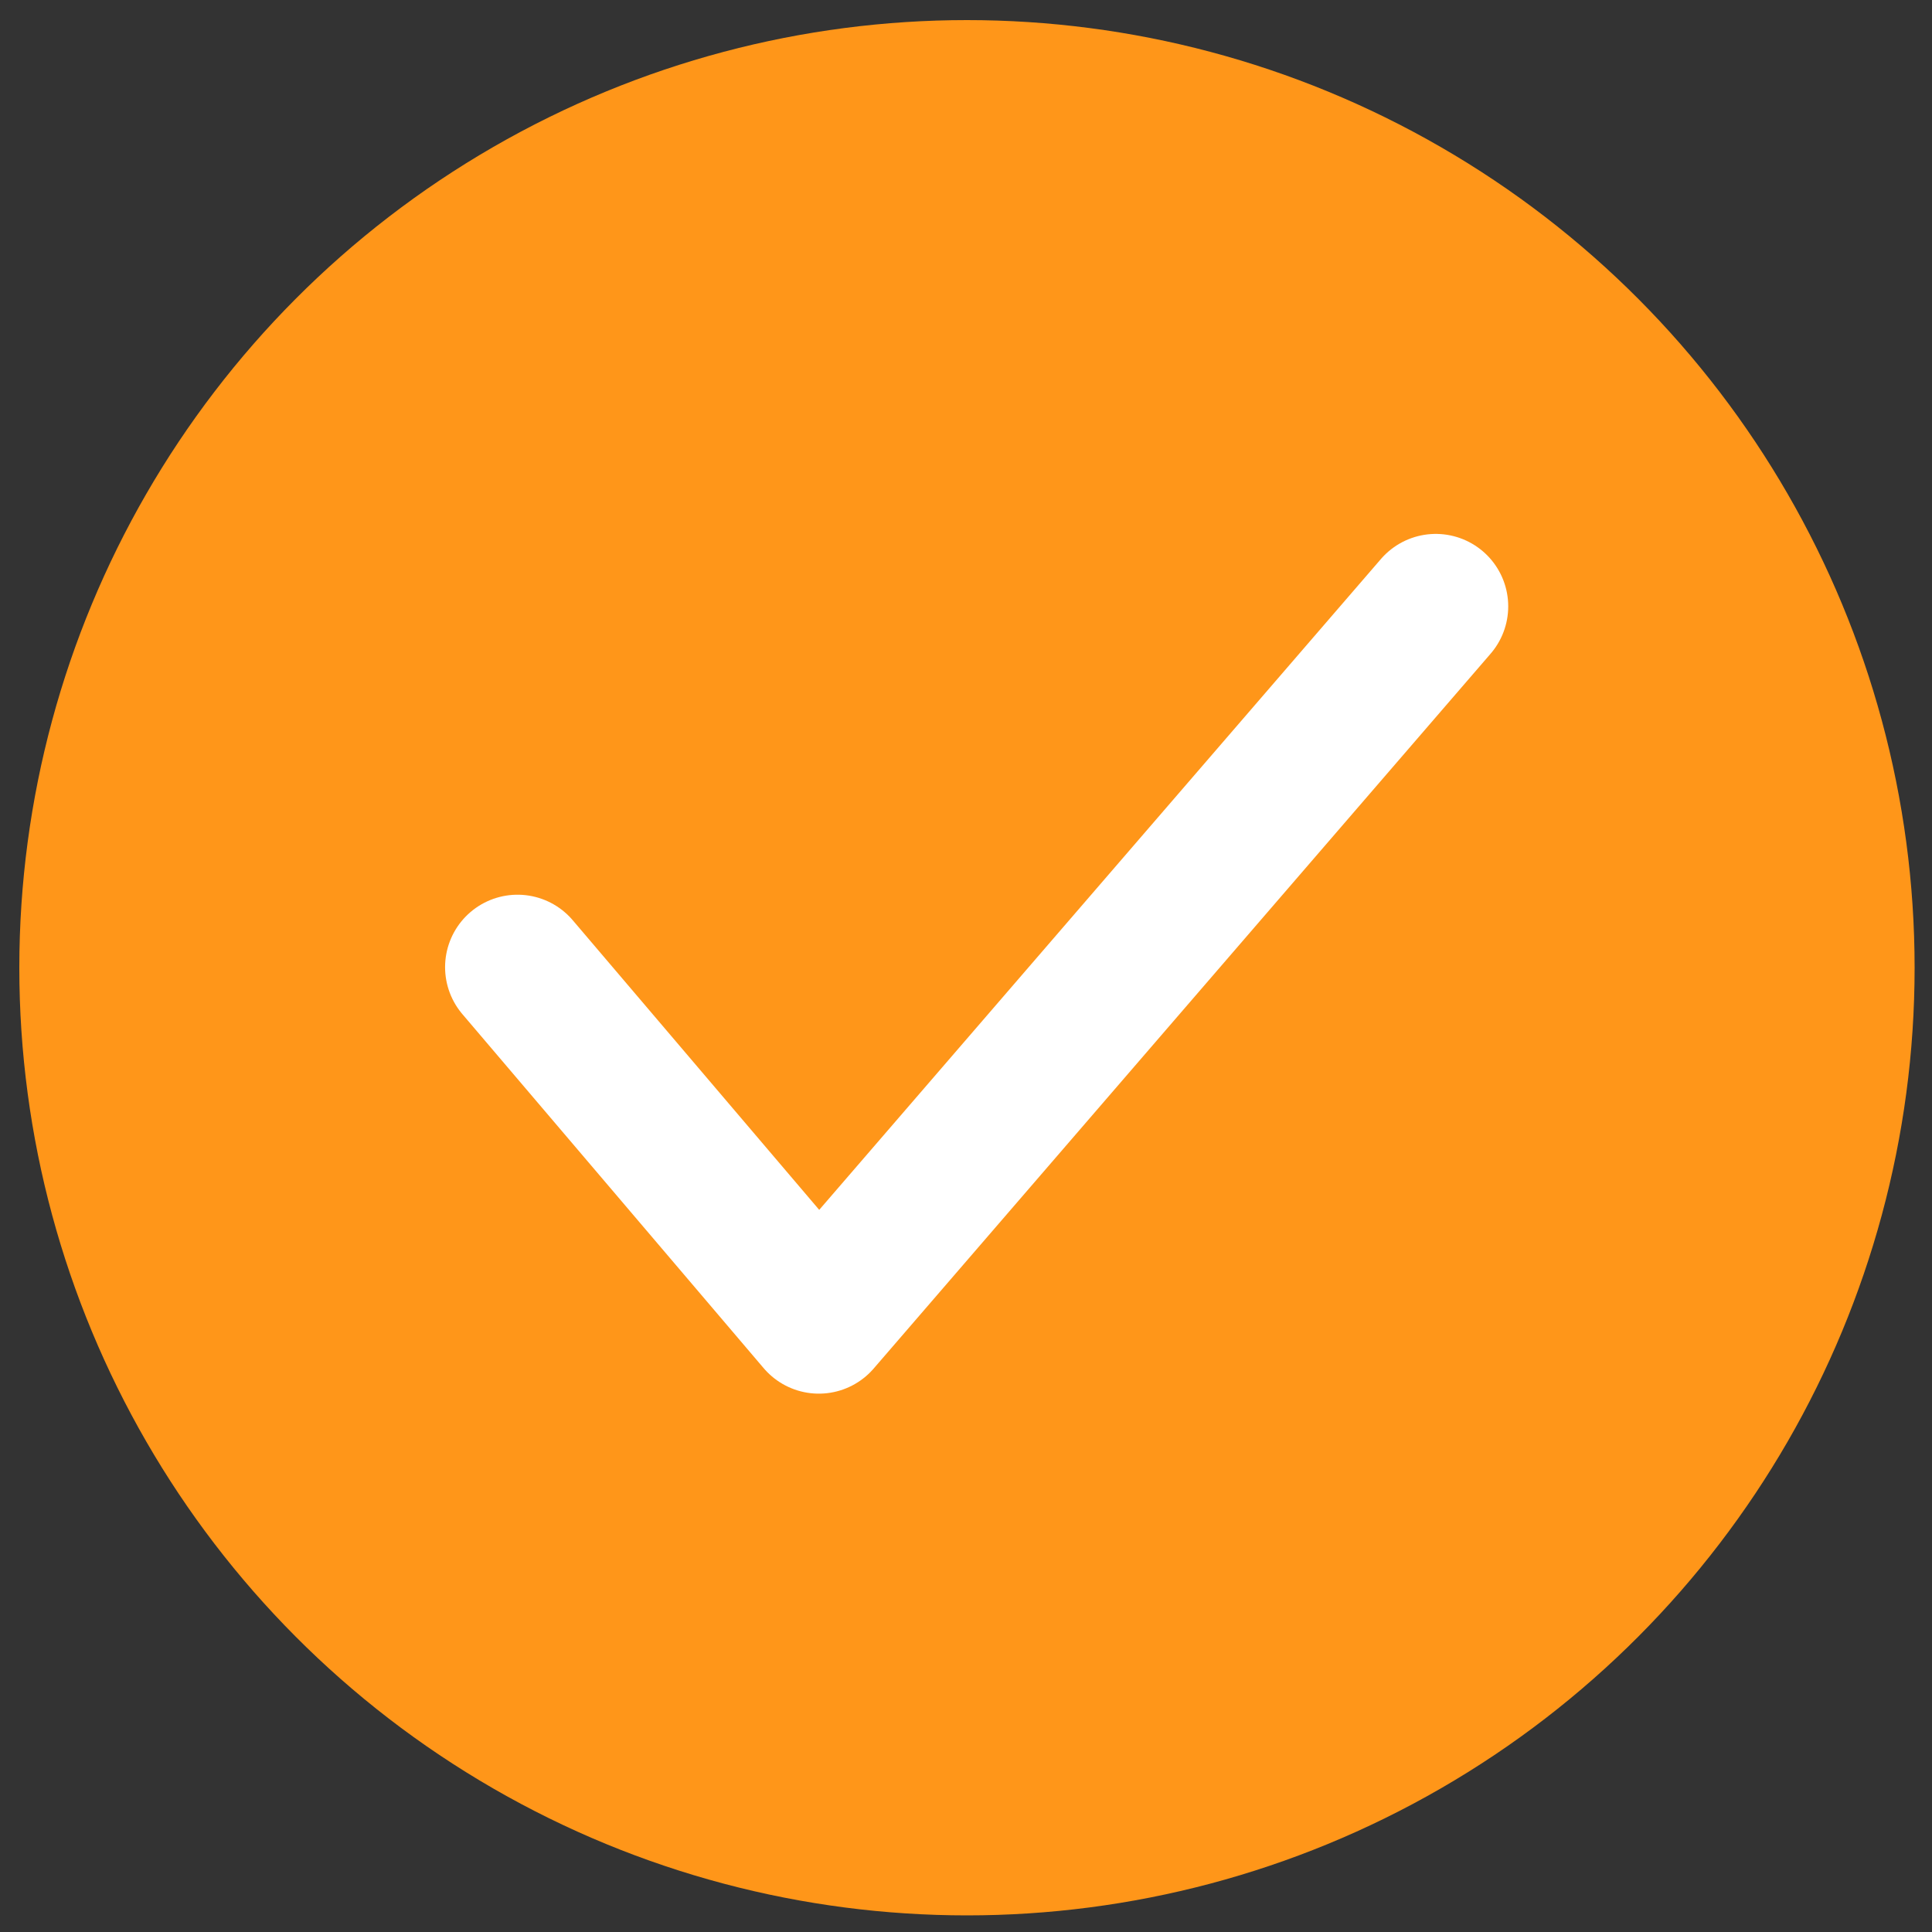 <svg xmlns="http://www.w3.org/2000/svg" width="40" height="40" fill="none" viewBox="0 0 40 40"><rect x="0" y="0" width="40" height="40" fill="#333333" stroke="none"/><circle cx="20.02" cy="20.036" r="19.62" fill="#ff9619"/><path stroke="#fff" stroke-linecap="round" stroke-linejoin="round" stroke-width="3" d="m10.715 20.024 6.238 7.33 12.773-14.8"/></svg>